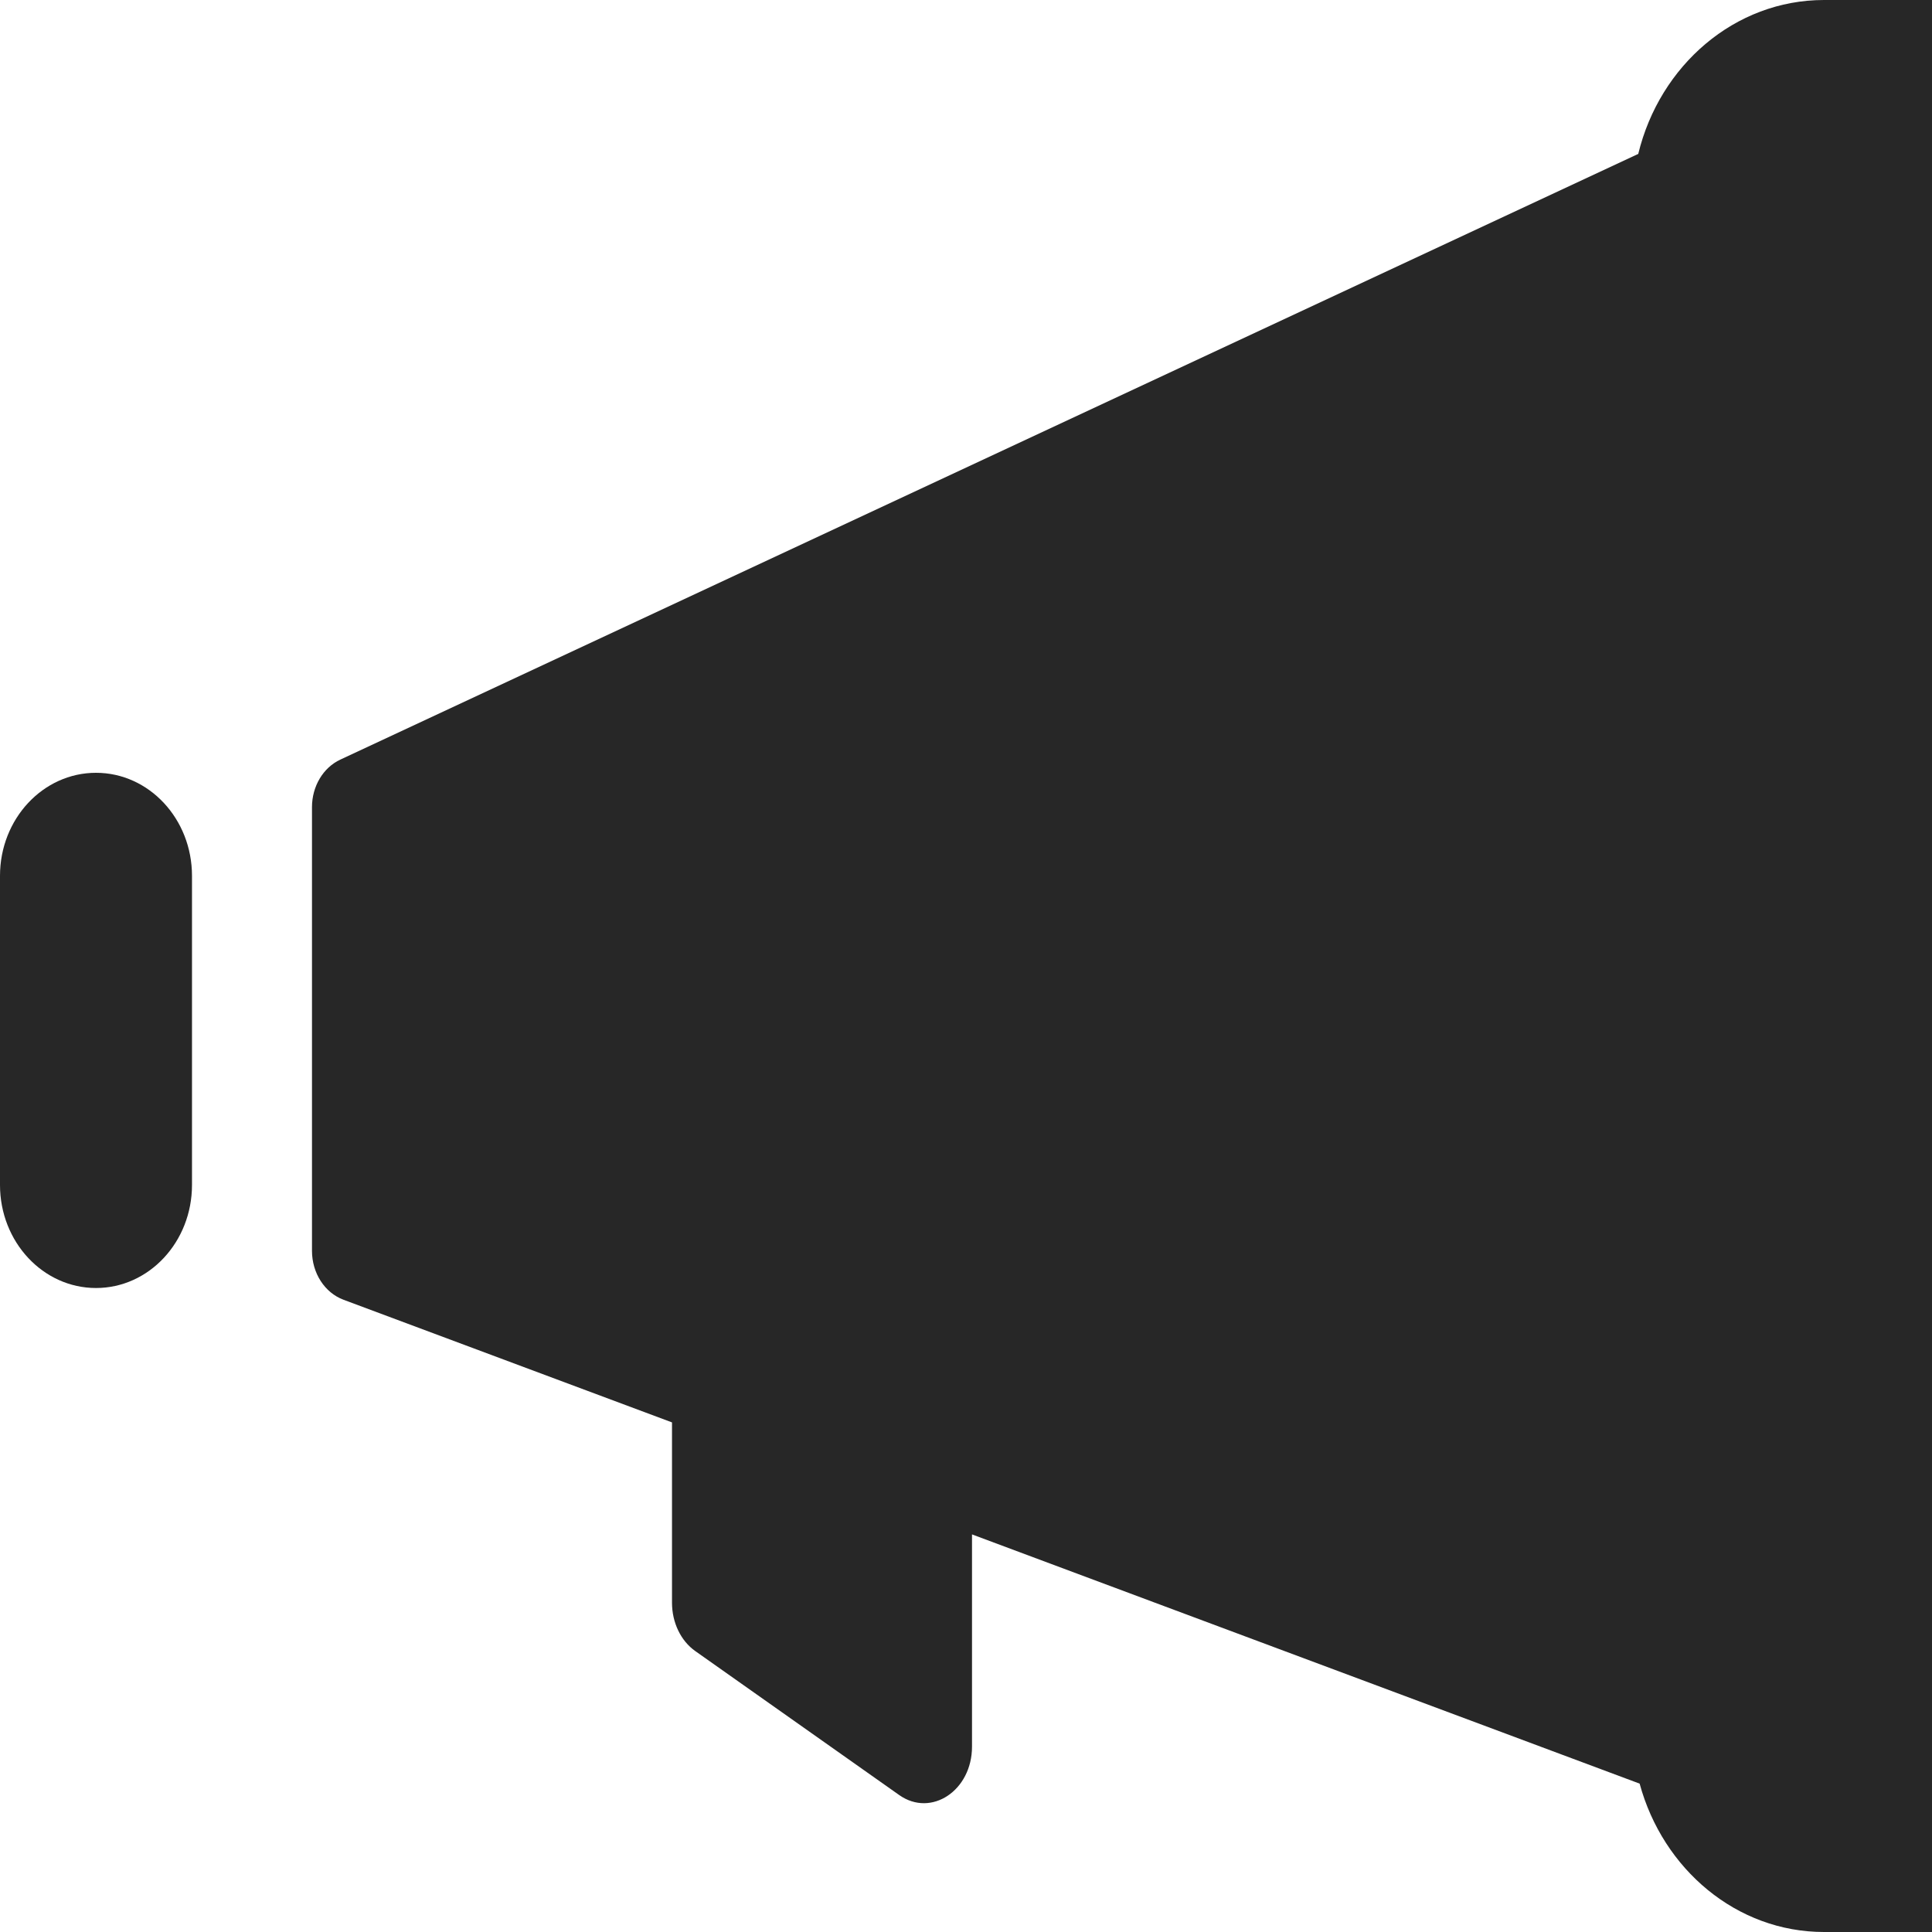 <svg width="64" height="64" viewBox="0 0 64 64" fill="none" xmlns="http://www.w3.org/2000/svg">
<path fill-rule="evenodd" clip-rule="evenodd" d="M3.18 42.667C1.424 42.667 0 41.139 0 39.253V29.013C0 27.128 1.424 25.6 3.18 25.6C4.937 25.6 6.36 27.128 6.36 29.013V39.253C6.36 41.139 4.937 42.667 3.18 42.667Z" fill="#272727"/>
<path fill-rule="evenodd" clip-rule="evenodd" d="M64 0V64H60.422C57.529 64 55.086 61.924 54.315 59.085L32.199 50.829V57.86C32.199 59.313 30.851 60.211 29.79 59.465L23.032 54.694C22.553 54.357 22.261 53.749 22.261 53.092V47.119L11.377 43.055C10.755 42.822 10.335 42.172 10.335 41.436V26.737C10.335 26.048 10.705 25.427 11.274 25.163L54.269 5.099C54.98 2.165 57.467 0 60.422 0H64Z" fill="#272727"/>
</svg>
